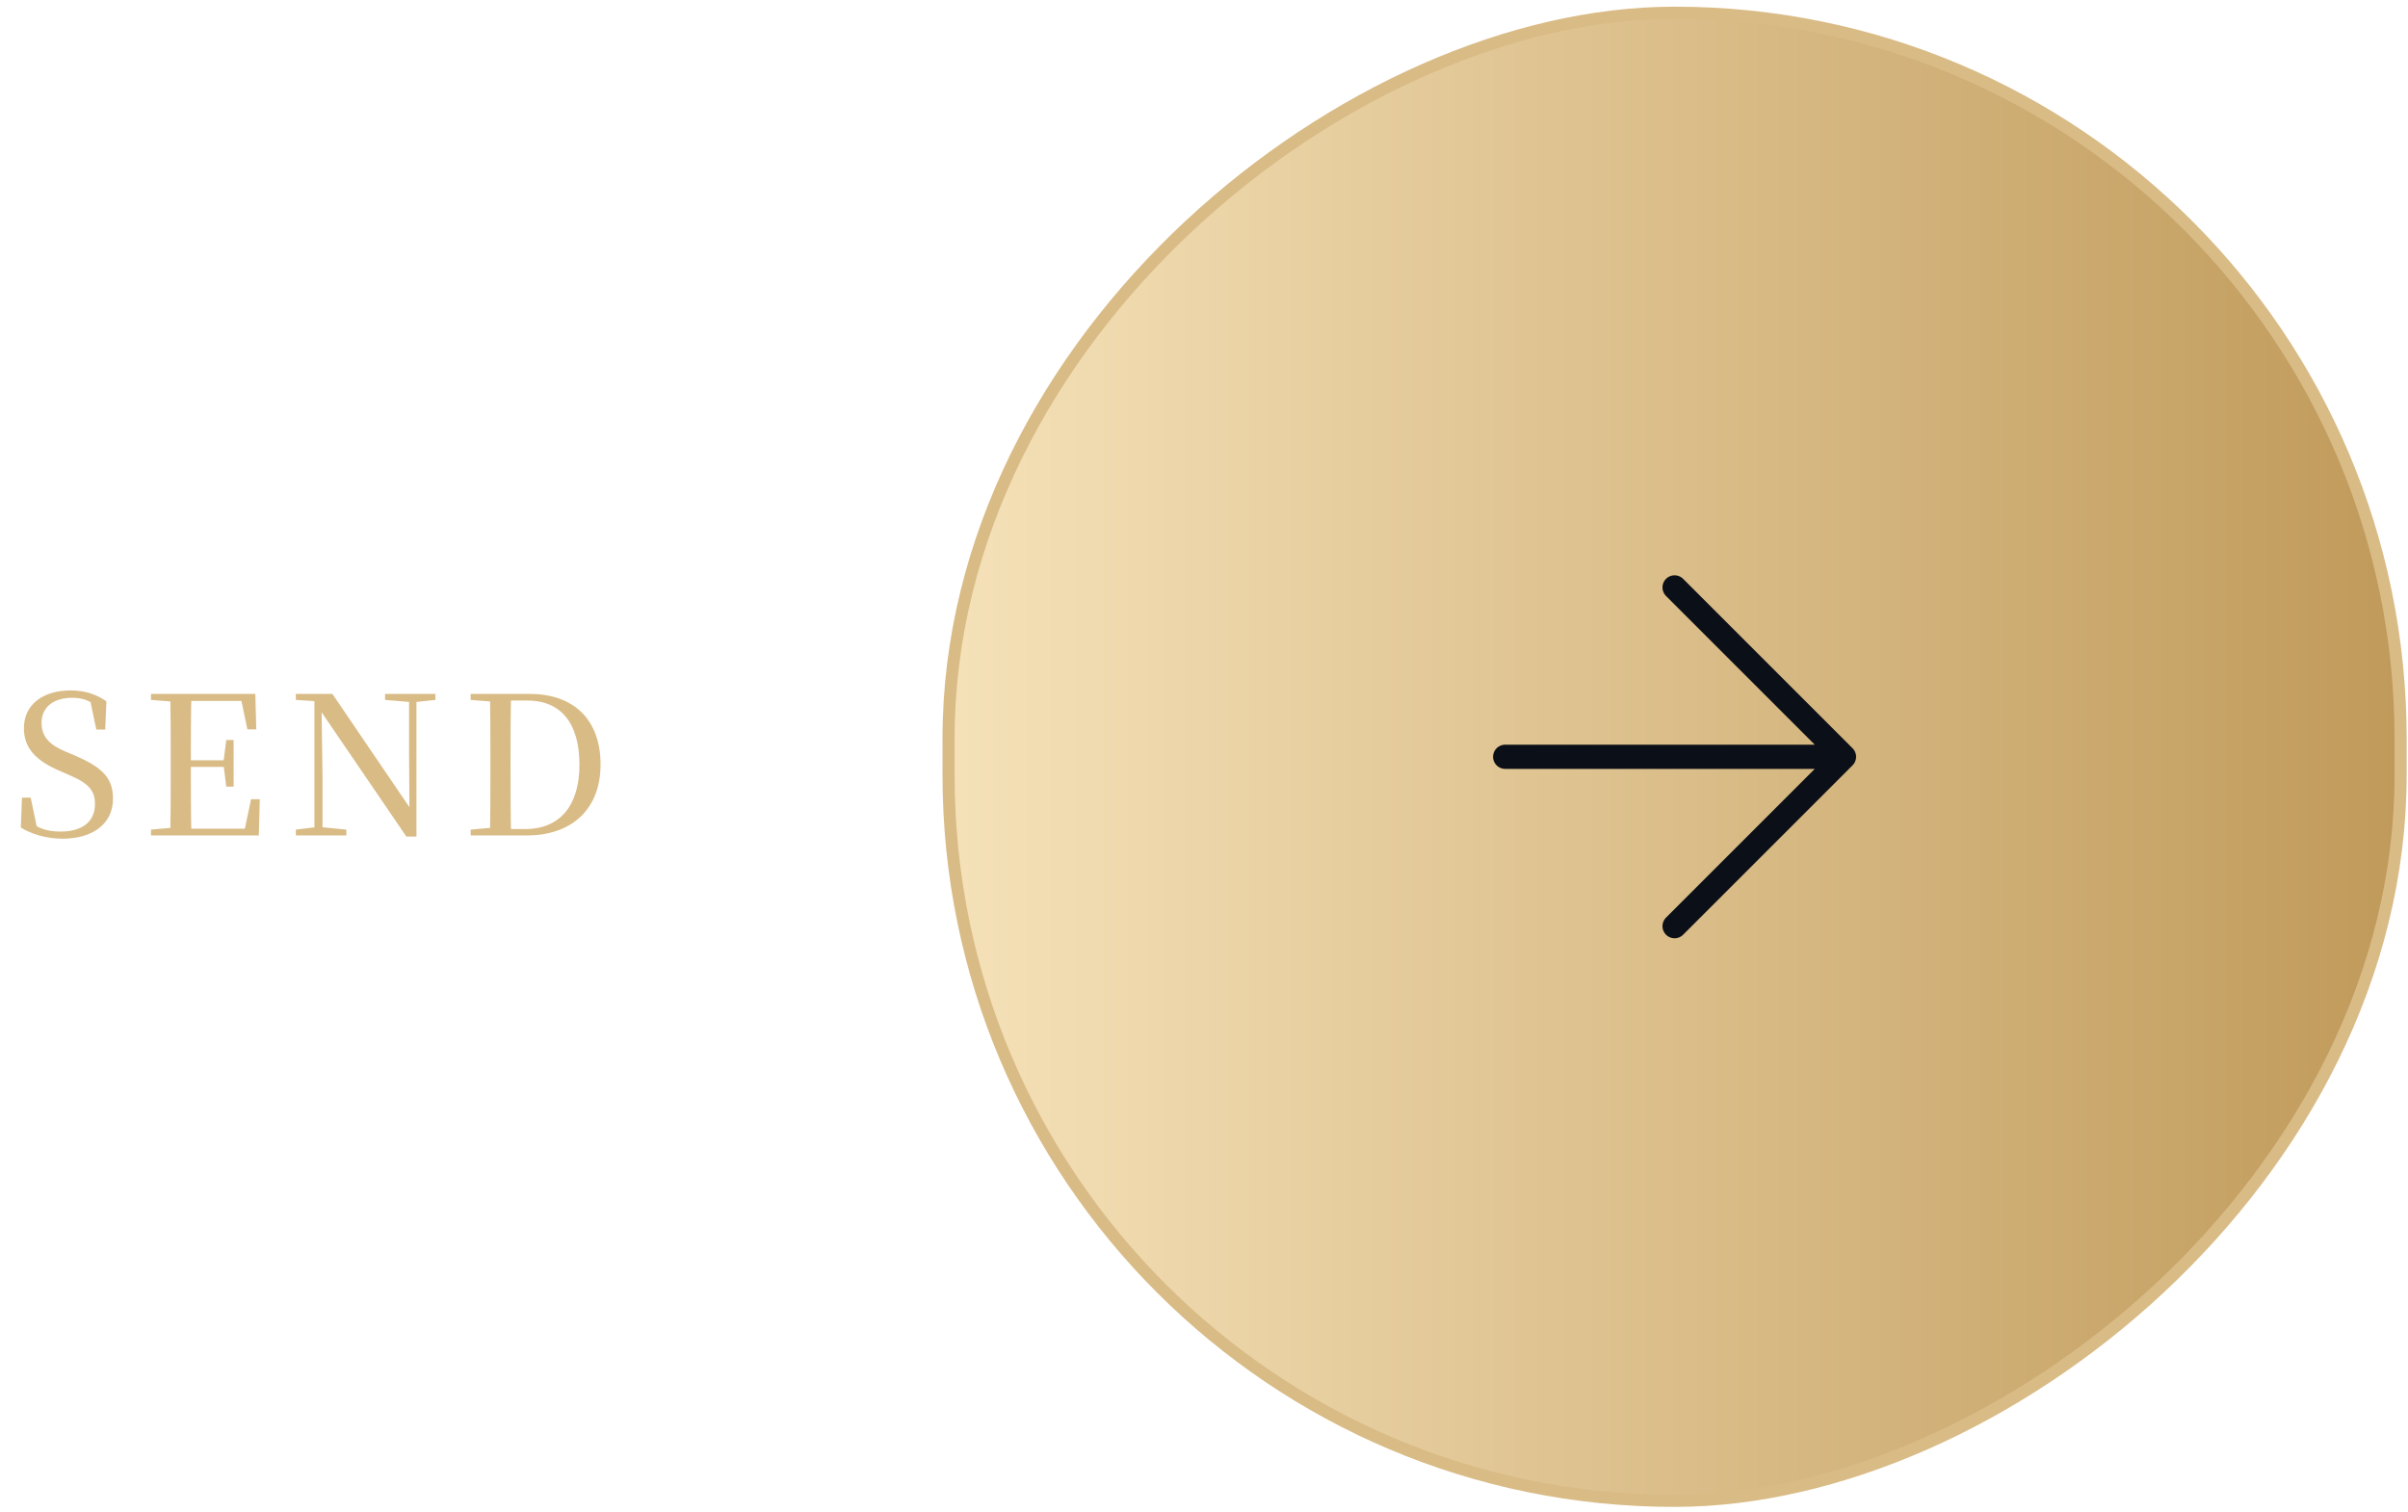 <svg width="199" height="125" viewBox="0 0 199 125" fill="none" xmlns="http://www.w3.org/2000/svg">
<path d="M5.161 69.323C3.849 69.323 2.537 68.923 1.721 68.395L1.817 65.931H2.537L3.113 68.683L2.313 68.315L2.201 67.771C3.241 68.523 3.929 68.731 5.033 68.731C6.745 68.731 7.849 67.947 7.849 66.459C7.849 65.323 7.305 64.715 5.641 64.027L4.953 63.723C3.001 62.891 1.977 61.867 1.977 60.187C1.977 58.155 3.657 57.067 5.817 57.067C7.065 57.067 7.977 57.403 8.793 57.963L8.697 60.299H7.961L7.401 57.659L8.233 58.043L8.297 58.587C7.465 57.915 6.873 57.675 5.961 57.675C4.489 57.675 3.433 58.395 3.433 59.755C3.433 60.939 4.169 61.595 5.385 62.107L6.137 62.427C8.553 63.451 9.337 64.363 9.337 66.027C9.337 68.043 7.721 69.323 5.161 69.323ZM12.476 69.051V68.571L14.764 68.363H14.956V69.051H12.476ZM14.076 69.051C14.108 67.275 14.108 65.467 14.108 63.627V62.795C14.108 60.971 14.108 59.147 14.076 57.355H15.82C15.772 59.131 15.772 60.955 15.772 62.939V63.323C15.772 65.435 15.772 67.259 15.82 69.051H14.076ZM14.956 69.051V68.491H20.972L20.14 68.939L20.748 66.059H21.468L21.388 69.051H14.956ZM14.956 63.387V62.843H18.828V63.387H14.956ZM18.7 65.019L18.476 63.243V62.907L18.7 61.163H19.308V65.019H18.7ZM12.476 57.851V57.355H14.956V58.027H14.764L12.476 57.851ZM20.444 60.283L19.852 57.451L20.684 57.931H14.956V57.355H21.1L21.18 60.283H20.444ZM24.448 69.051V68.571L26.144 68.363H26.512L28.624 68.571V69.051H24.448ZM25.984 69.051V57.739H26.56L26.656 64.219V69.051H25.984ZM31.824 57.851V57.355H35.984V57.851L34.304 58.027H33.936L31.824 57.851ZM33.584 69.147L26.416 58.635L26.384 58.603L25.952 57.947L24.448 57.851V57.355H27.472L34.128 67.147L33.84 67.259L33.808 62.491V57.355H34.416V69.147H33.584ZM38.895 69.051V68.571L41.183 68.363H41.375V69.051H38.895ZM40.495 69.051C40.527 67.275 40.527 65.467 40.527 63.323V62.875C40.527 60.971 40.527 59.147 40.495 57.355H42.239C42.191 59.131 42.191 60.955 42.191 62.875V63.323C42.191 65.435 42.191 67.259 42.239 69.051H40.495ZM41.375 69.051V68.523H43.407C46.335 68.523 47.887 66.507 47.887 63.211C47.887 59.739 46.335 57.899 43.567 57.899H41.375V57.355H43.775C47.439 57.355 49.631 59.499 49.631 63.195C49.631 66.811 47.327 69.051 43.535 69.051H41.375ZM38.895 57.851V57.355H41.375V58.027H41.183L38.895 57.851Z" fill="#D9BB86"/>
<rect x="78.389" y="124.051" width="123" height="120" rx="60" transform="rotate(-90 78.389 124.051)" fill="url(#paint0_linear_1_673)"/>
<rect x="78.389" y="124.051" width="123" height="120" rx="60" transform="rotate(-90 78.389 124.051)" stroke="#D9BB86"/>
<path d="M124.389 62.551L152.389 62.551M152.389 62.551L138.389 48.551M152.389 62.551L138.389 76.551" stroke="#0B0F17" stroke-width="2" stroke-linecap="round" stroke-linejoin="round"/>
<defs>
<linearGradient id="paint0_linear_1_673" x1="139.889" y1="245.551" x2="139.889" y2="124.551" gradientUnits="userSpaceOnUse">
<stop stop-color="#BF9959"/>
<stop offset="1" stop-color="#F5E1B8"/>
</linearGradient>
</defs>
</svg>
